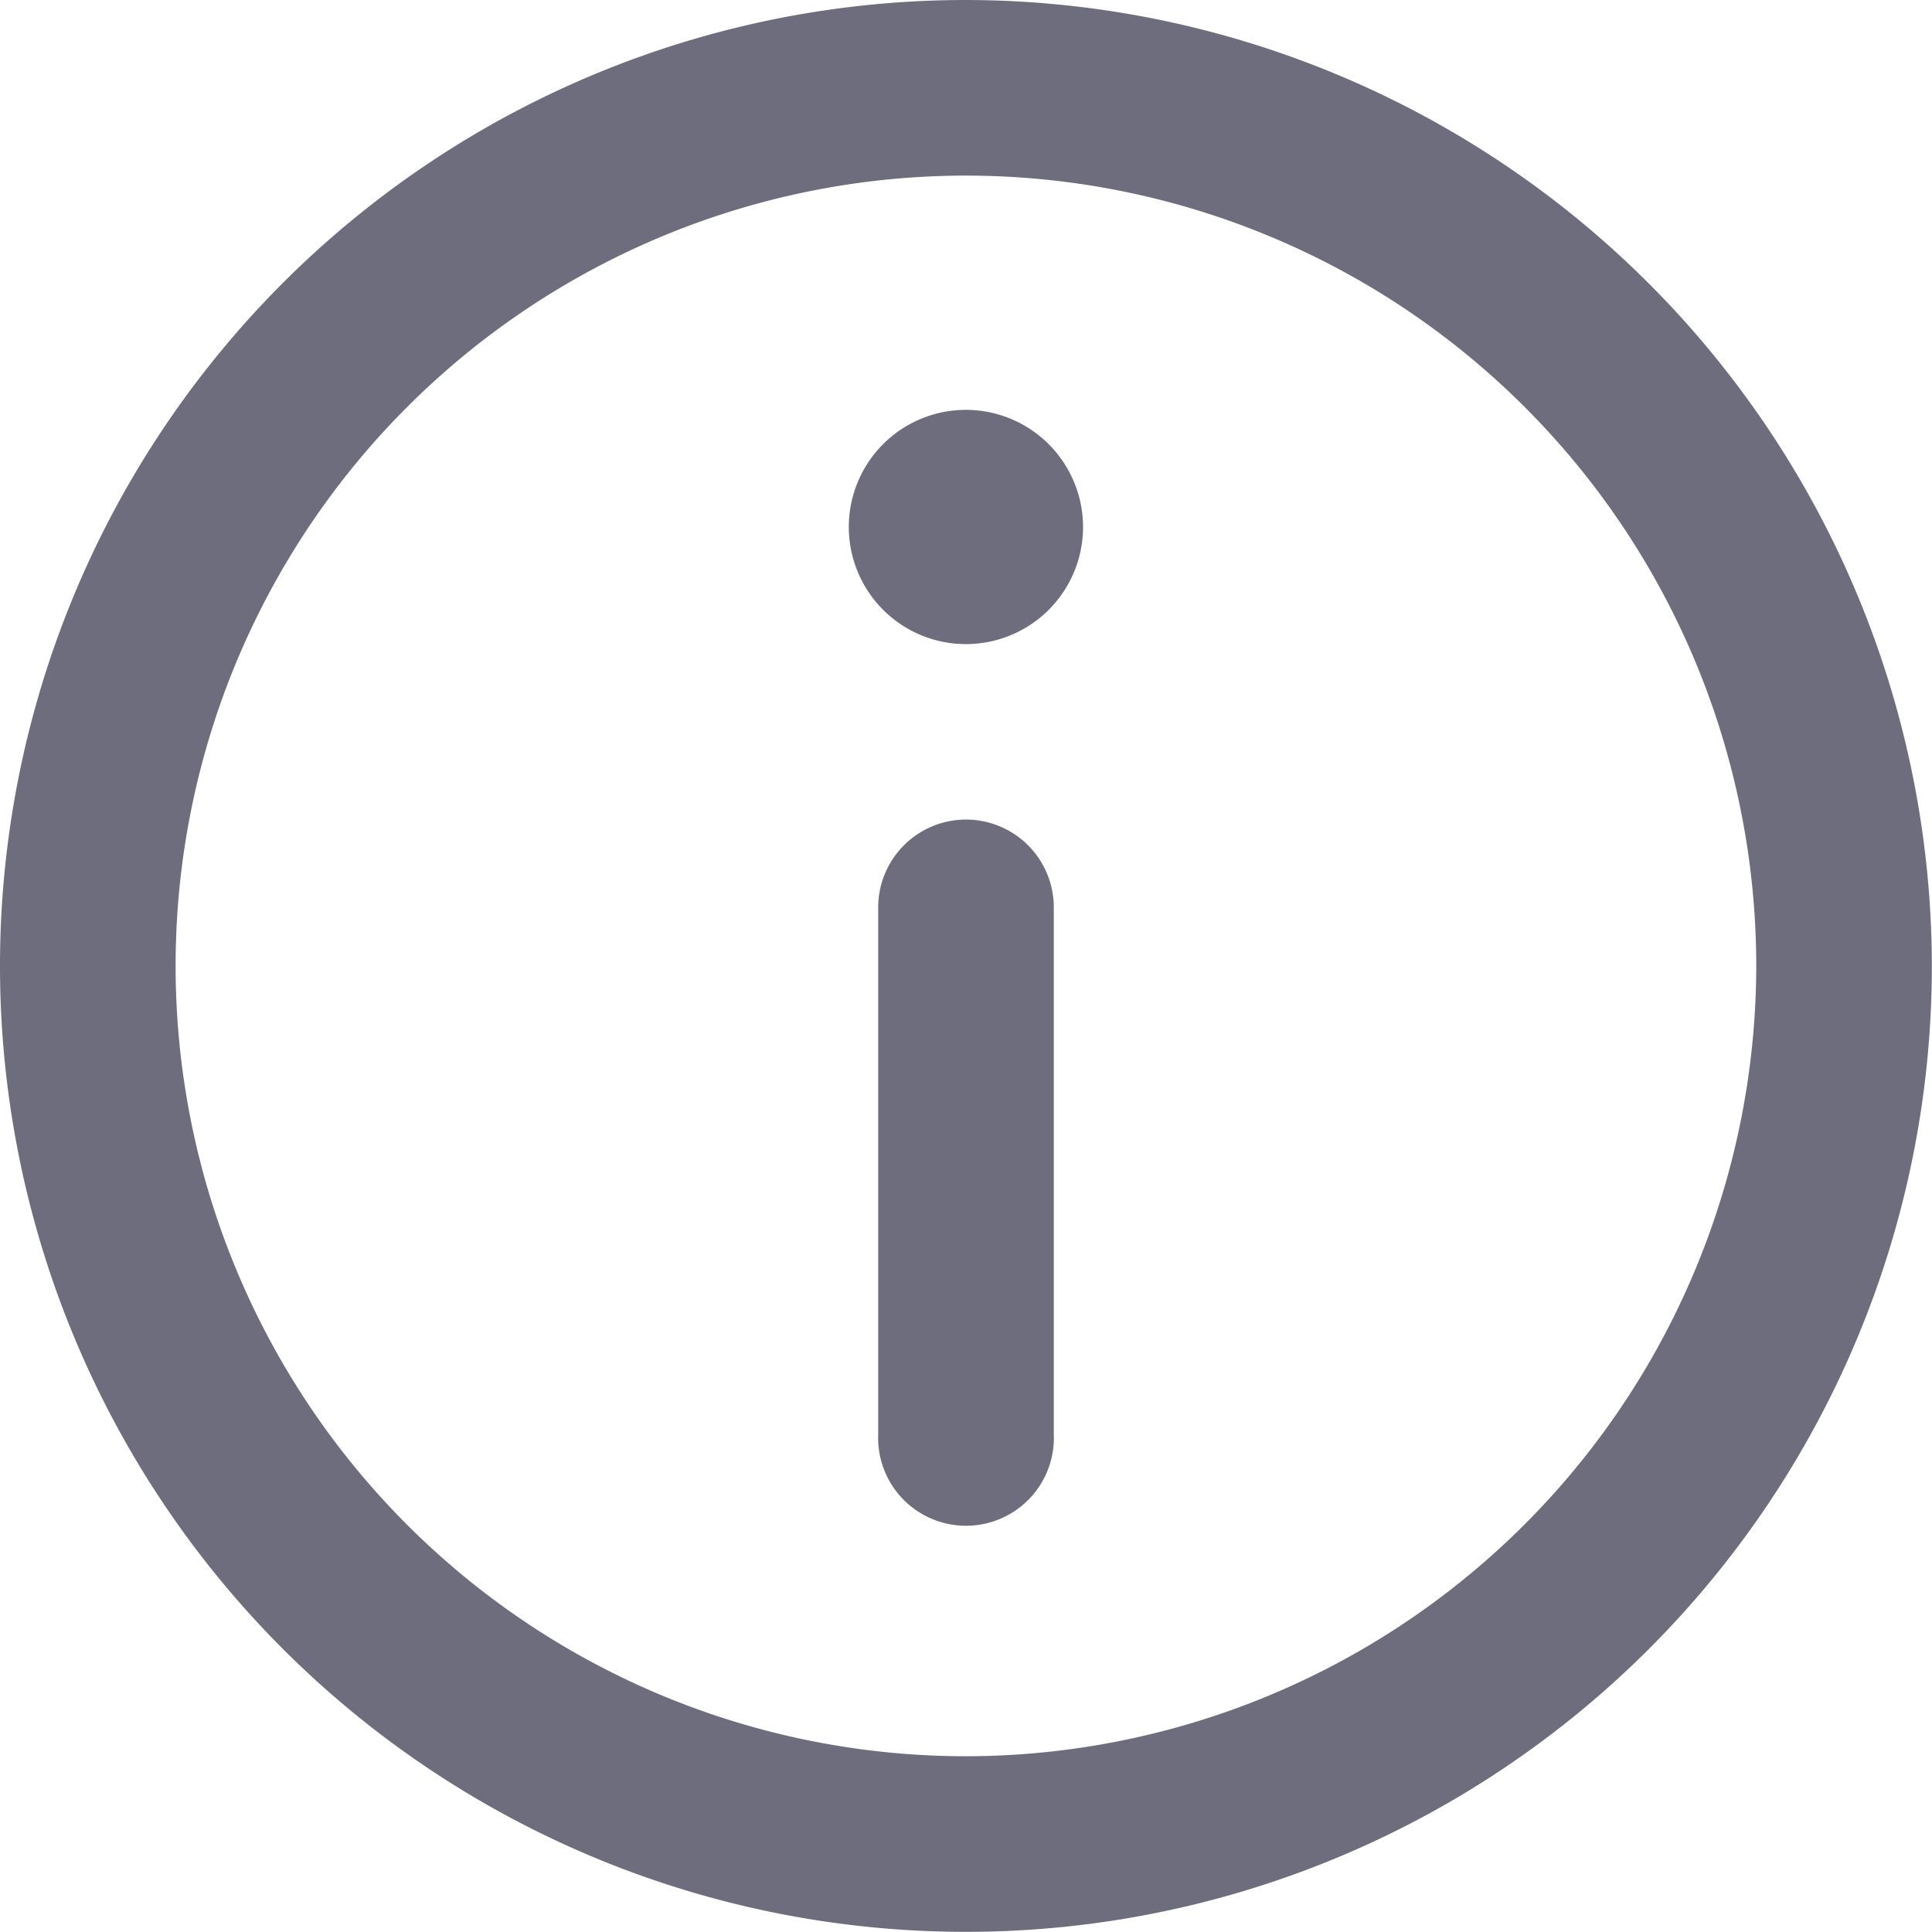 <svg xmlns="http://www.w3.org/2000/svg" width="13.015" height="13.015" viewBox="0 0 13.015 13.015"><defs><style>.a{fill:#6d6d7d;}</style></defs><path class="a" d="M6.507,0a6.507,6.507,0,1,0,6.507,6.507A6.515,6.515,0,0,0,6.507,0Zm0,11.831a5.324,5.324,0,1,1,5.324-5.324A5.33,5.33,0,0,1,6.507,11.831Z"/><path class="a" d="M145.791,70a.789.789,0,1,0,.789.789A.79.79,0,0,0,145.791,70Z" transform="translate(-139.284 -67.239)"/><path class="a" d="M150.592,140a.592.592,0,0,0-.592.592v3.549a.592.592,0,1,0,1.183,0v-3.549A.592.592,0,0,0,150.592,140Z" transform="translate(-144.084 -134.479)"/></svg>